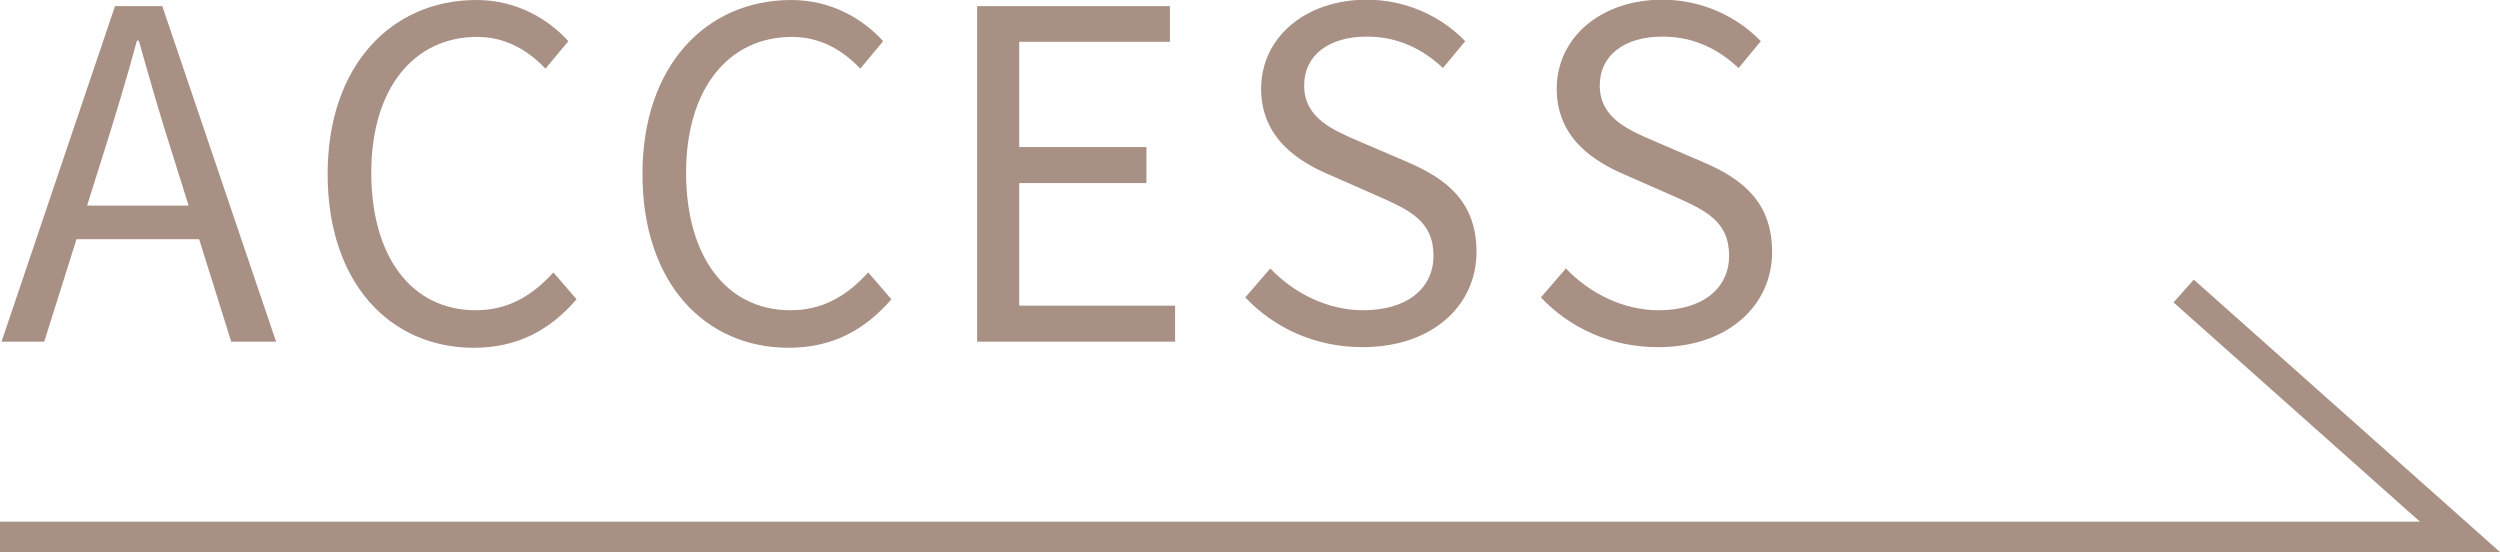 <?xml version="1.0" encoding="UTF-8"?><svg id="_レイヤー_2" xmlns="http://www.w3.org/2000/svg" viewBox="0 0 81.95 18.1"><g id="_文字"><path d="m3.77.2h1.55l3.73,11h-1.47l-1.93-6.16c-.4-1.24-.74-2.44-1.1-3.71h-.06c-.35,1.29-.71,2.47-1.1,3.71l-1.94,6.16H.05L3.77.2Zm-1.78,6.54h5.07v1.1H2v-1.1Z" style="fill:#a89084; stroke-width:0px;"/><path d="m10.74,5.7c0-3.55,2.09-5.7,4.88-5.7,1.34,0,2.38.65,3.01,1.35l-.75.9c-.58-.61-1.31-1.04-2.24-1.04-2.08,0-3.47,1.7-3.47,4.45s1.32,4.51,3.42,4.51c1.05,0,1.84-.46,2.55-1.24l.76.88c-.87,1.01-1.94,1.59-3.37,1.59-2.74,0-4.79-2.12-4.79-5.69Z" style="fill:#a89084; stroke-width:0px;"/><path d="m21.06,5.7c0-3.55,2.09-5.7,4.88-5.7,1.34,0,2.38.65,3.01,1.35l-.75.9c-.58-.61-1.31-1.04-2.24-1.04-2.08,0-3.47,1.7-3.47,4.45s1.32,4.51,3.42,4.51c1.05,0,1.84-.46,2.55-1.24l.76.88c-.87,1.01-1.94,1.59-3.37,1.59-2.74,0-4.79-2.12-4.79-5.69Z" style="fill:#a89084; stroke-width:0px;"/><path d="m32.02.2h6.33v1.17h-4.94v3.45h4.17v1.18h-4.17v4.02h5.11v1.18h-6.49V.2Z" style="fill:#a89084; stroke-width:0px;"/><path d="m40.81,9.76l.83-.96c.79.83,1.9,1.37,3.04,1.37,1.45,0,2.31-.72,2.31-1.79,0-1.14-.8-1.5-1.84-1.96l-1.57-.69c-1.03-.44-2.24-1.21-2.24-2.82,0-1.69,1.46-2.92,3.46-2.92,1.31,0,2.46.56,3.23,1.36l-.73.88c-.67-.63-1.48-1.03-2.5-1.03-1.25,0-2.05.62-2.05,1.6,0,1.08.96,1.47,1.82,1.84l1.56.67c1.29.55,2.27,1.31,2.27,2.95,0,1.74-1.43,3.12-3.74,3.12-1.55,0-2.89-.63-3.84-1.63Z" style="fill:#a89084; stroke-width:0px;"/><path d="m50.5,9.76l.83-.96c.79.83,1.9,1.37,3.04,1.37,1.45,0,2.31-.72,2.31-1.79,0-1.14-.8-1.5-1.84-1.96l-1.57-.69c-1.03-.44-2.24-1.21-2.24-2.82,0-1.69,1.46-2.92,3.46-2.92,1.31,0,2.46.56,3.23,1.36l-.73.88c-.67-.63-1.48-1.03-2.5-1.03-1.25,0-2.05.62-2.05,1.6,0,1.08.96,1.47,1.82,1.84l1.56.67c1.29.55,2.27,1.31,2.27,2.95,0,1.74-1.43,3.12-3.74,3.12-1.55,0-2.89-.63-3.84-1.63Z" style="fill:#a89084; stroke-width:0px;"/><polyline points="0 17.6 80.64 17.6 71.58 9.54" style="fill:none; stroke:#a89084; stroke-miterlimit:10;"/></g></svg>